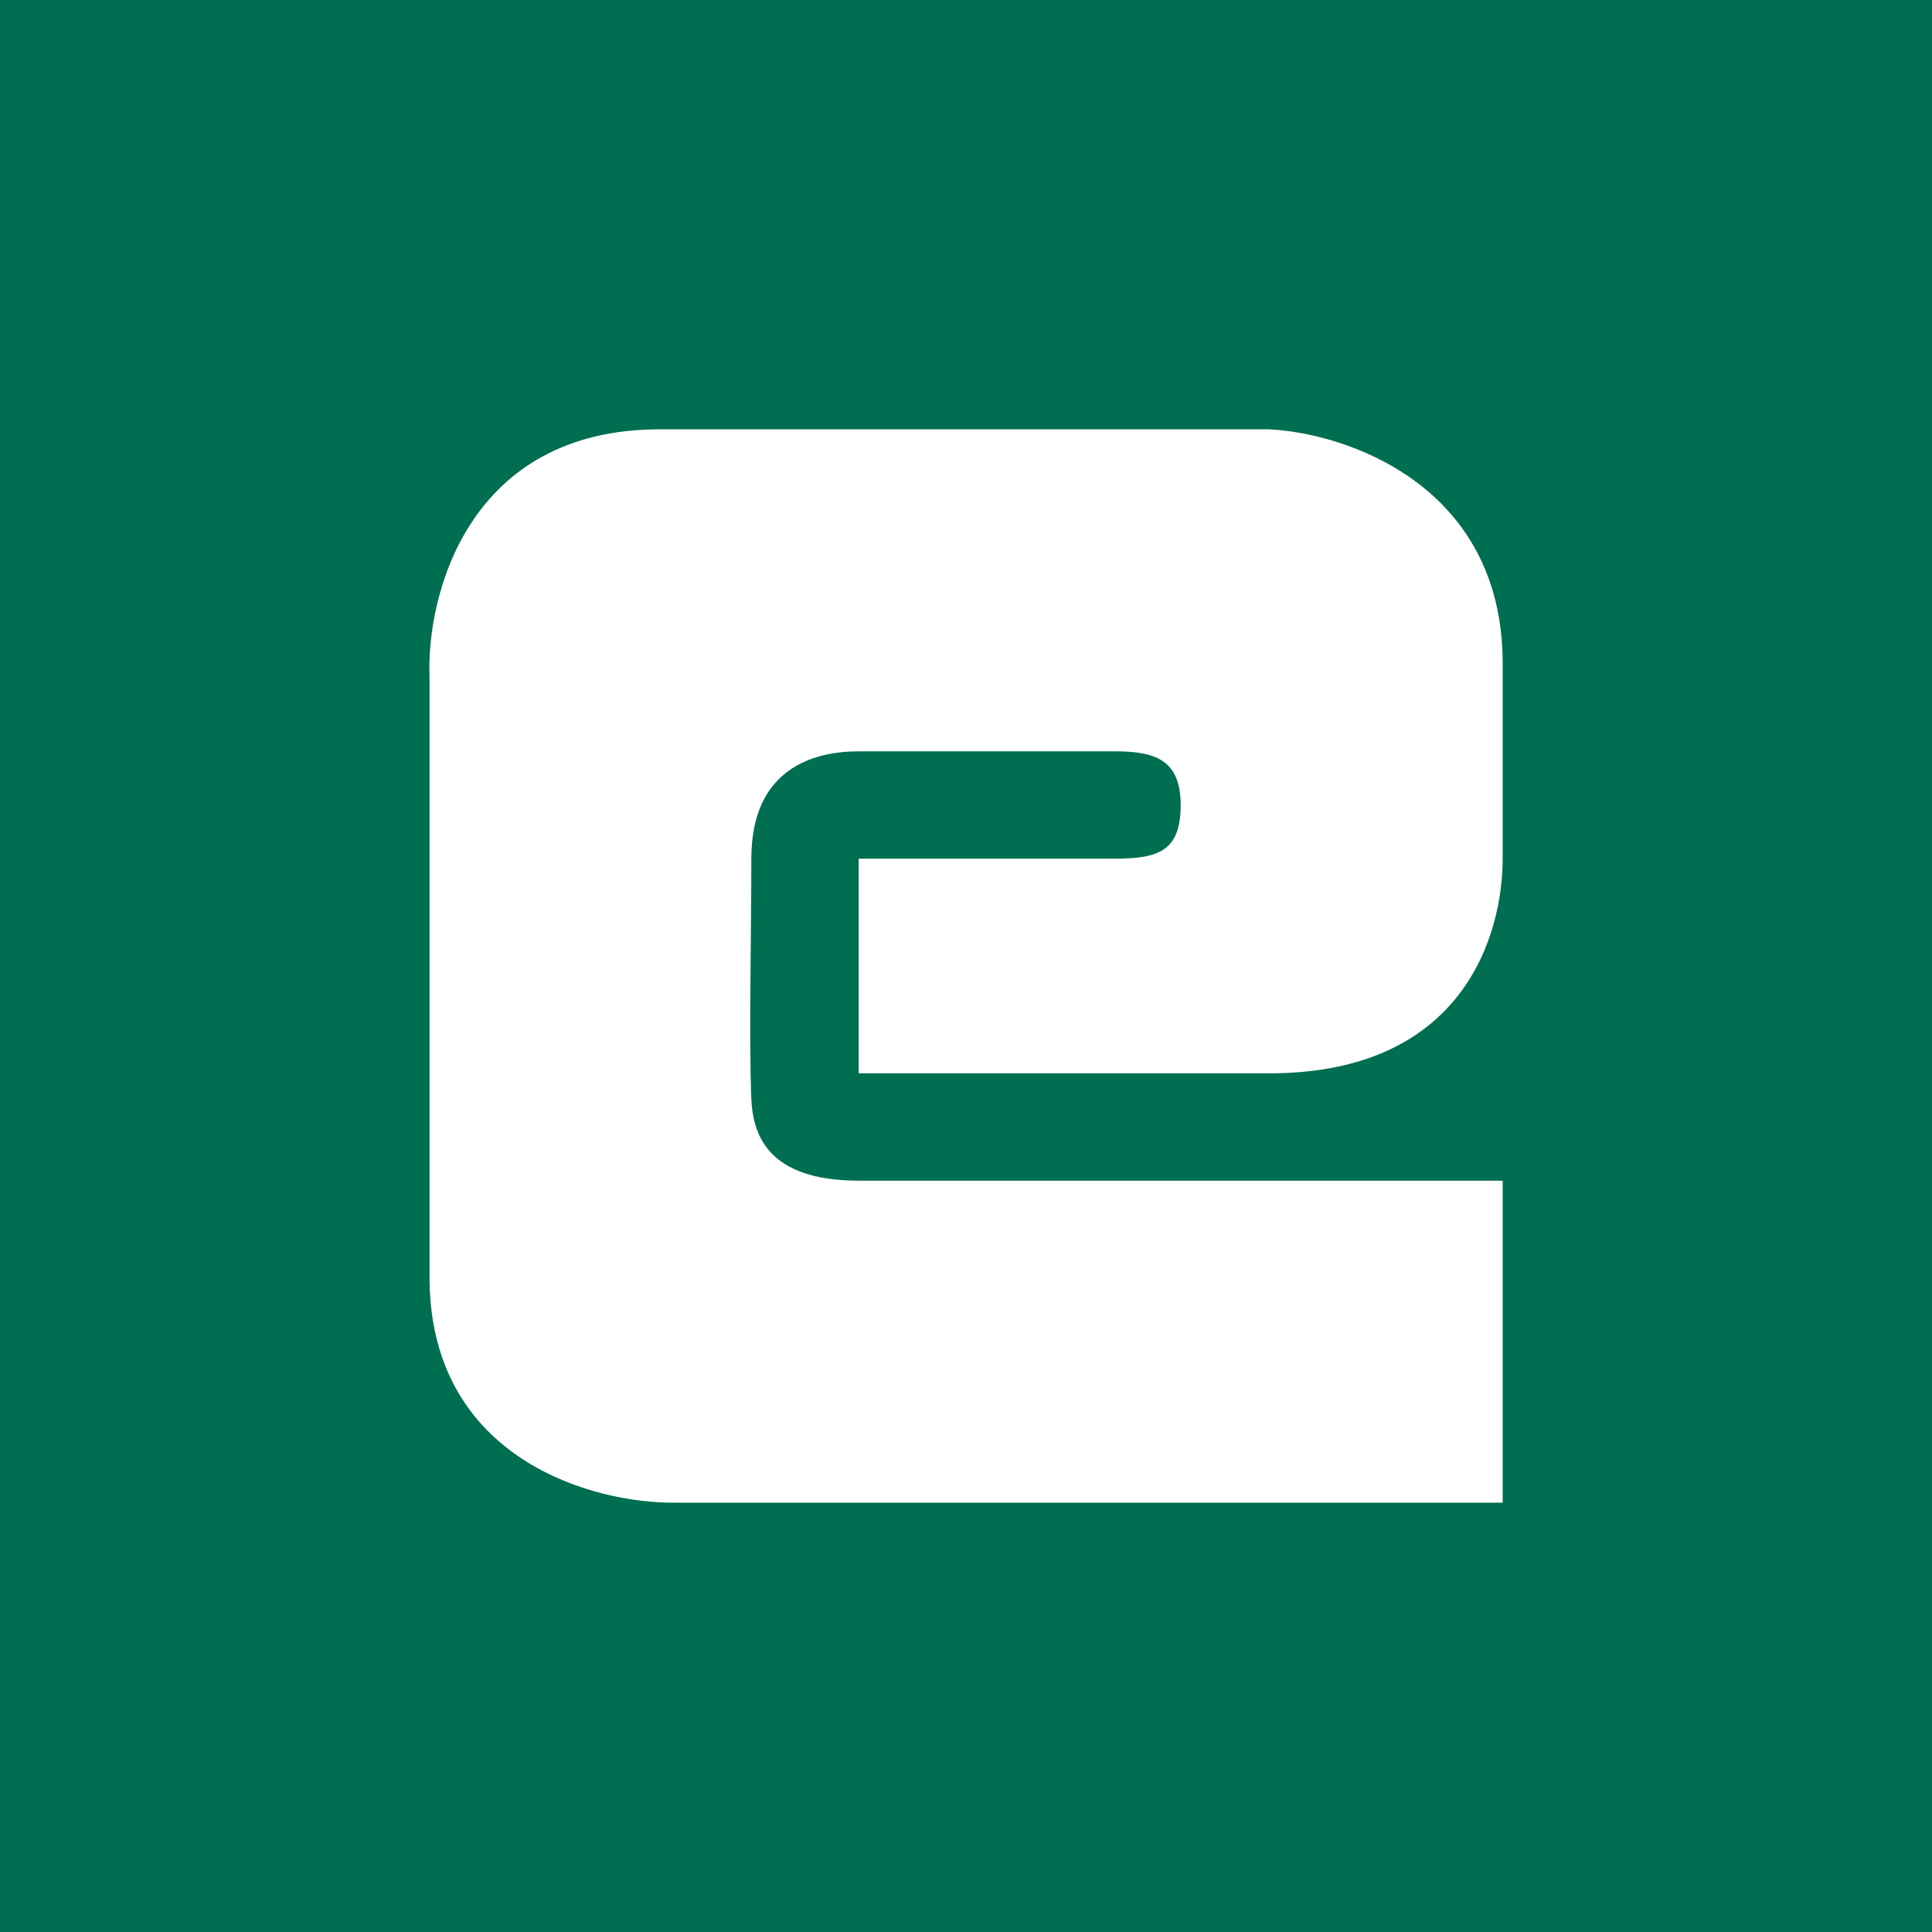 <!-- by TradingView --><svg width="18" height="18" xmlns="http://www.w3.org/2000/svg"><path fill="#006E51" d="M0 0h18v18H0z"/><path d="M6.283 14H14v-3H8c-.865 0-.985-.447-1-.76C6.977 9.654 7 8.753 7 8c0-.833.57-1 1-1h2.387c.367 0 .613.073.613.5s-.203.5-.613.5H8v2h3.825C13.643 10 14 8.7 14 8V6.18C14 4.52 12.542 4.035 11.825 4h-5.68C4.368 4 3.971 5.538 4.002 6.308v5.62c.018 1.674 1.533 2.079 2.28 2.072z" fill="#fff"/></svg>